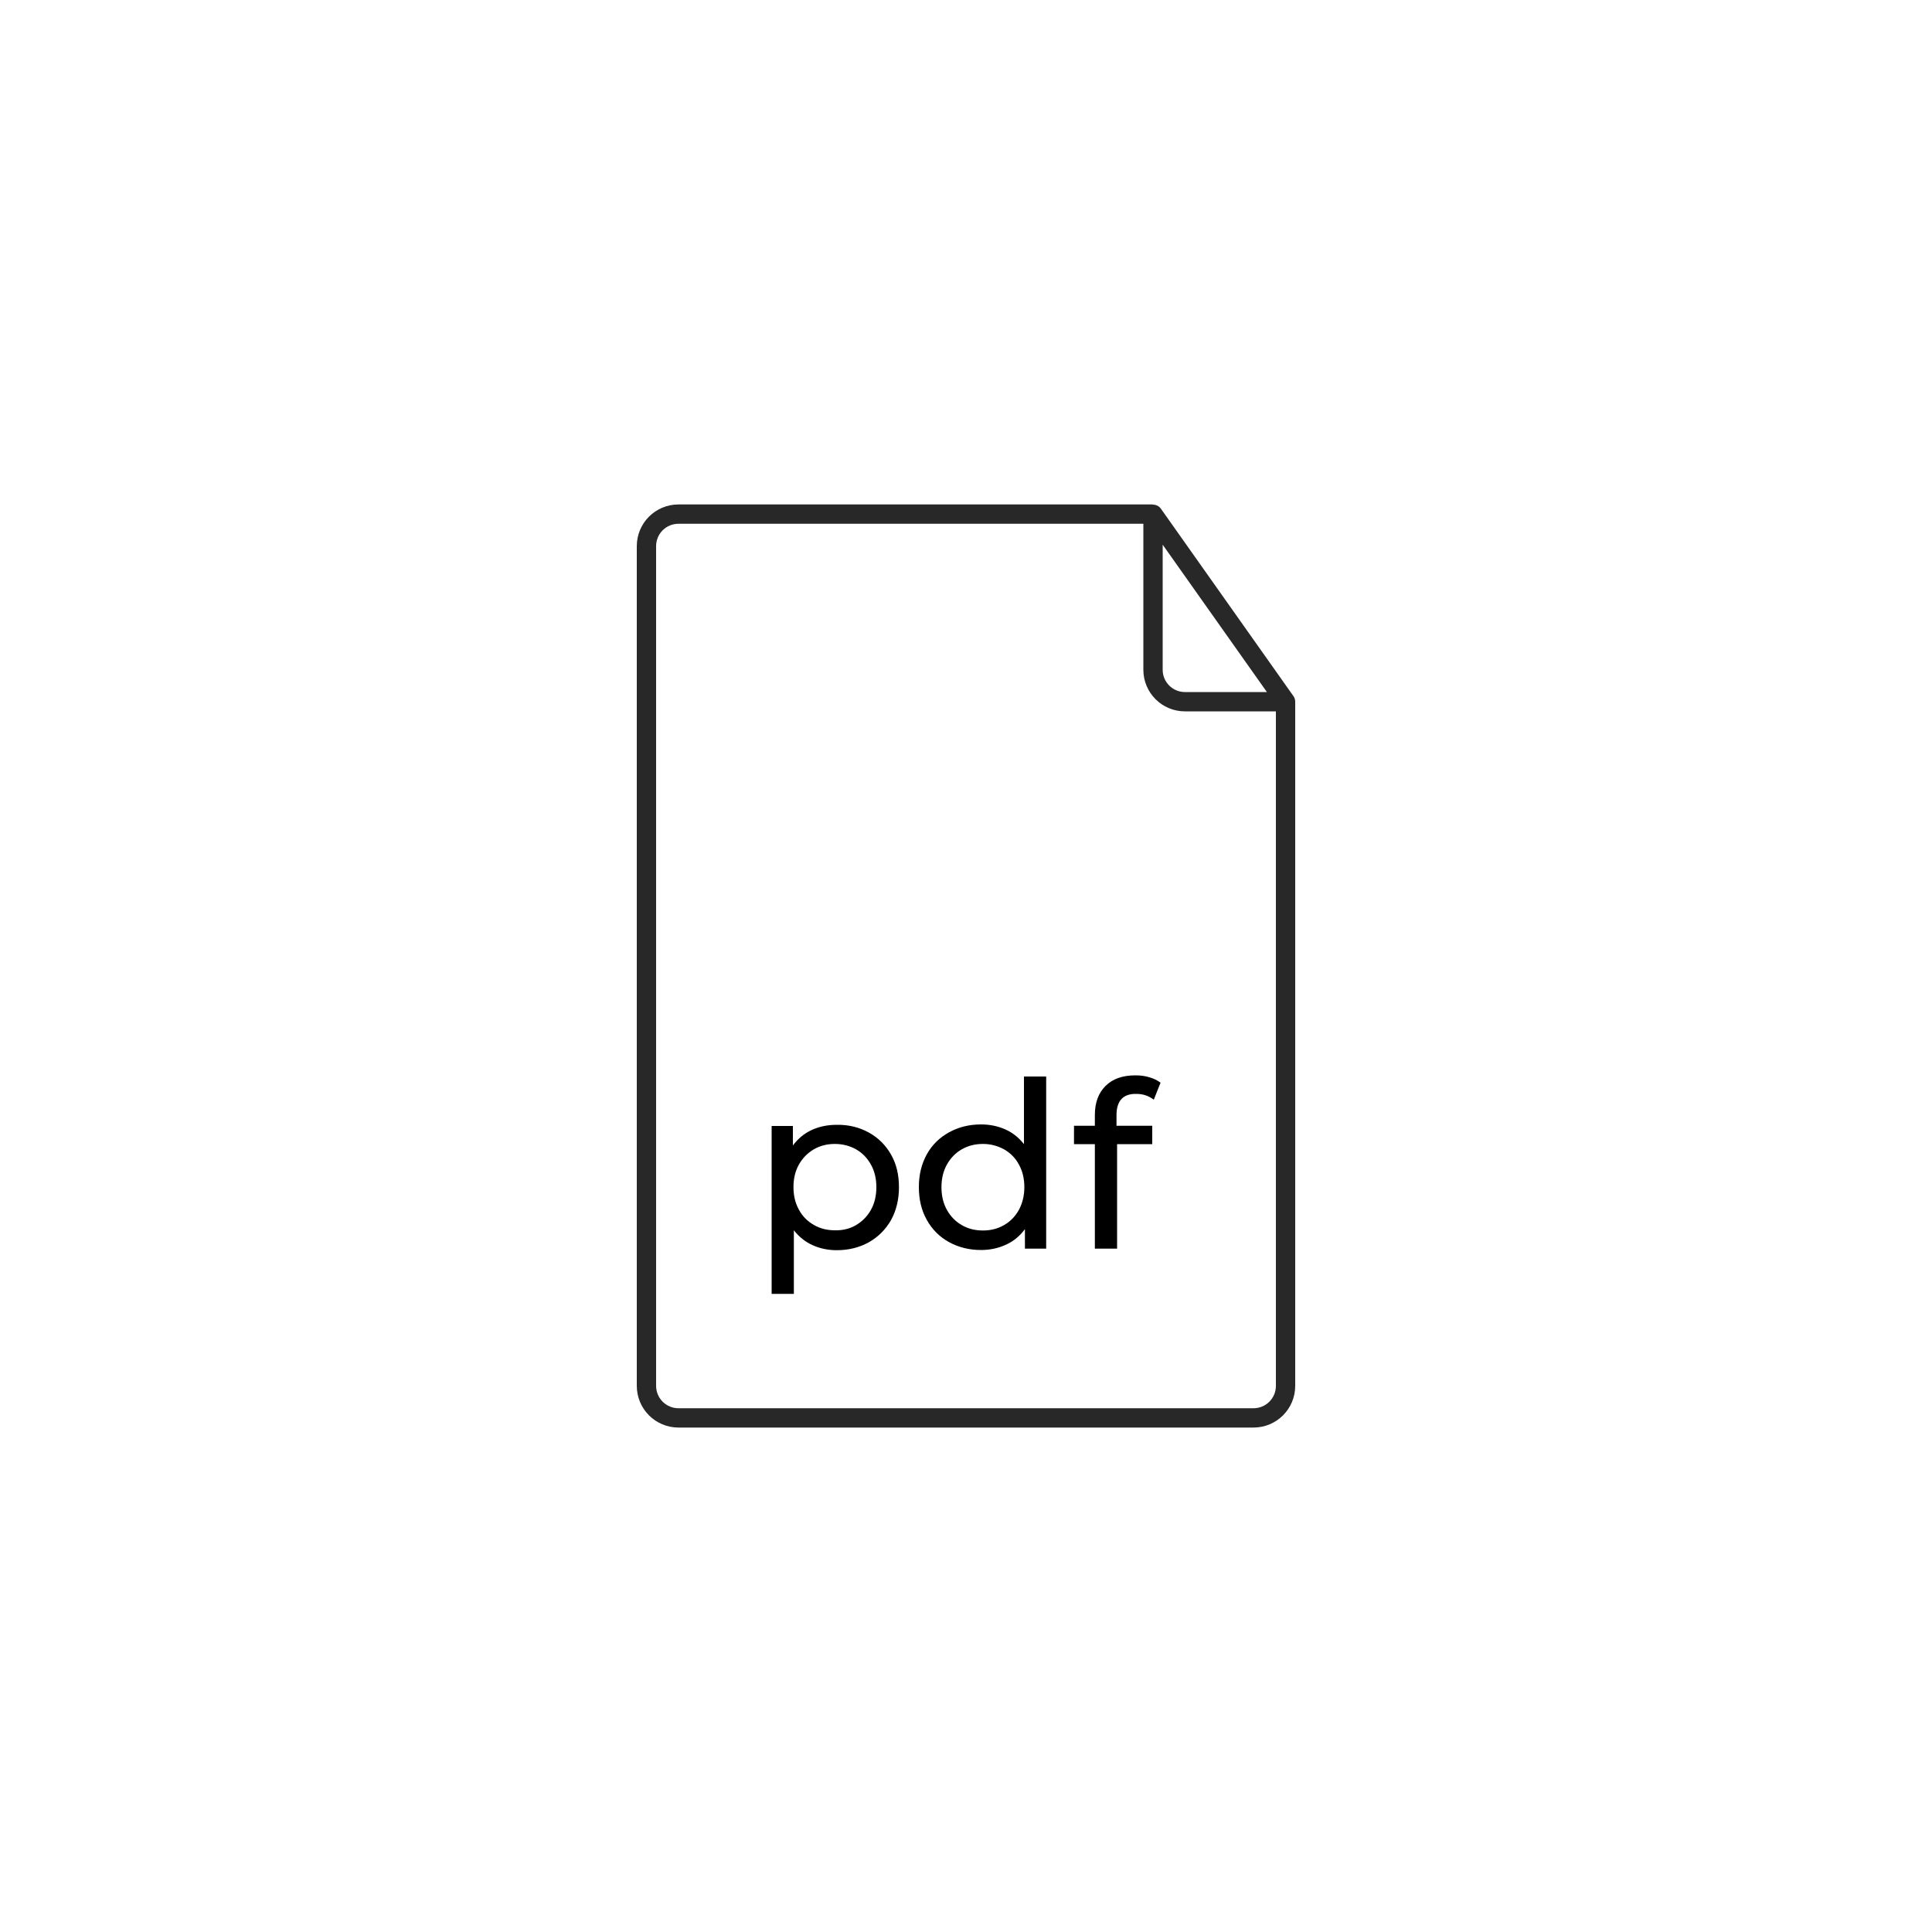 <?xml version="1.0" encoding="UTF-8"?> <!-- Generator: Adobe Illustrator 26.5.0, SVG Export Plug-In . SVG Version: 6.00 Build 0) --> <svg xmlns="http://www.w3.org/2000/svg" xmlns:xlink="http://www.w3.org/1999/xlink" id="Слой_1" x="0px" y="0px" viewBox="0 0 100 100" style="enable-background:new 0 0 100 100;" xml:space="preserve"> <style type="text/css"> .st0{fill:none;stroke:#000000;stroke-miterlimit:10;} .st1{fill:none;stroke:#282828;stroke-miterlimit:10;} .st2{fill:none;stroke:#282828;stroke-linejoin:round;stroke-miterlimit:10;} </style> <path class="st1" d="M66.54,36.32v35.41c0,0.92-0.74,1.66-1.66,1.66H35.12c-0.92,0-1.66-0.74-1.66-1.66V28.27 c0-0.92,0.74-1.66,1.66-1.66h24.55"></path> <path class="st2" d="M66.54,36.32h-5.21c-0.91,0-1.65-0.74-1.65-1.65v-8.05L66.54,36.32z"></path> <g> <path d="M44.97,58.62c0.49,0.27,0.87,0.65,1.15,1.14c0.28,0.49,0.41,1.05,0.41,1.69c0,0.64-0.14,1.21-0.41,1.7 c-0.28,0.49-0.66,0.87-1.15,1.15c-0.49,0.27-1.04,0.41-1.66,0.41c-0.46,0-0.87-0.09-1.25-0.26s-0.7-0.43-0.97-0.77v3.29h-1.15 v-8.69h1.1v1.01c0.26-0.35,0.58-0.62,0.97-0.8s0.82-0.27,1.3-0.27C43.93,58.21,44.48,58.35,44.97,58.62z M44.31,63.41 c0.32-0.19,0.58-0.45,0.77-0.79c0.19-0.34,0.28-0.73,0.28-1.17c0-0.44-0.09-0.83-0.28-1.17c-0.19-0.34-0.44-0.6-0.77-0.79 c-0.32-0.18-0.69-0.28-1.1-0.28c-0.4,0-0.76,0.09-1.09,0.28c-0.32,0.19-0.58,0.45-0.77,0.79c-0.19,0.34-0.28,0.72-0.28,1.16 c0,0.44,0.09,0.83,0.28,1.17c0.18,0.34,0.44,0.6,0.77,0.79c0.33,0.19,0.69,0.28,1.09,0.28C43.62,63.69,43.99,63.6,44.31,63.41z"></path> <path d="M54.15,55.73v8.9h-1.1v-1.01c-0.26,0.35-0.58,0.62-0.97,0.8c-0.39,0.18-0.82,0.28-1.3,0.28c-0.62,0-1.17-0.14-1.66-0.41 c-0.49-0.27-0.87-0.65-1.15-1.15s-0.41-1.06-0.41-1.7c0-0.64,0.14-1.2,0.41-1.69s0.66-0.87,1.15-1.14 c0.49-0.27,1.04-0.41,1.66-0.41c0.46,0,0.88,0.09,1.26,0.26c0.38,0.17,0.7,0.43,0.96,0.76v-3.5H54.15z M51.97,63.41 c0.33-0.19,0.58-0.45,0.77-0.79c0.18-0.34,0.28-0.73,0.28-1.17c0-0.44-0.09-0.83-0.28-1.17c-0.18-0.34-0.44-0.6-0.77-0.79 c-0.33-0.18-0.69-0.28-1.09-0.28c-0.41,0-0.77,0.09-1.1,0.28c-0.32,0.18-0.58,0.45-0.77,0.79c-0.19,0.34-0.28,0.73-0.28,1.17 c0,0.44,0.09,0.83,0.28,1.17c0.19,0.34,0.44,0.6,0.77,0.79c0.32,0.19,0.69,0.28,1.1,0.28C51.28,63.69,51.64,63.6,51.97,63.41z"></path> <path d="M57.79,57.72v0.55h1.85v0.95h-1.82v5.41h-1.15v-5.41h-1.08v-0.95h1.08v-0.56c0-0.63,0.18-1.13,0.55-1.5 c0.37-0.37,0.88-0.55,1.55-0.55c0.26,0,0.5,0.03,0.72,0.1c0.22,0.06,0.42,0.16,0.58,0.28l-0.35,0.88c-0.26-0.2-0.56-0.3-0.89-0.3 C58.14,56.6,57.79,56.97,57.79,57.72z"></path> </g> </svg> 